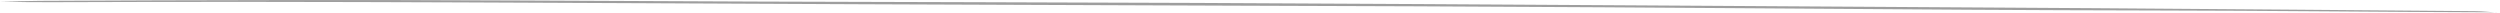 <?xml version="1.0" encoding="UTF-8"?> <svg xmlns="http://www.w3.org/2000/svg" width="992" height="5" viewBox="0 0 992 5" fill="none"><path d="M991.069 4.897C945.111 4.762 900.659 4.229 854.216 4.155C805.673 4.078 757.408 3.739 709.576 3.382C660.573 3.016 611.332 2.736 561.915 2.503C537.095 2.387 513.117 2.332 488.177 2.248C439.382 2.081 390.648 1.889 341.948 1.687C236.92 1.25 128.768 0.436 22.652 0.866C15.445 0.895 8.211 0.874 0.025 0.669C5.324 0.554 10.512 0.371 15.944 0.336C47.344 0.133 78.676 0.104 110.101 0.033C173.15 -0.109 238.919 0.415 301.567 0.626C359.09 0.82 416.852 0.927 474.267 1.158C534.169 1.4 592.571 1.814 652.199 2.147C711.823 2.48 771.366 2.841 830.726 3.246C881.377 3.591 931.754 4.008 982.106 4.427C985.429 4.455 987.477 4.762 990.312 4.932C990.502 4.923 991.069 4.897 991.069 4.897Z" fill="#9E9E9E"></path></svg> 